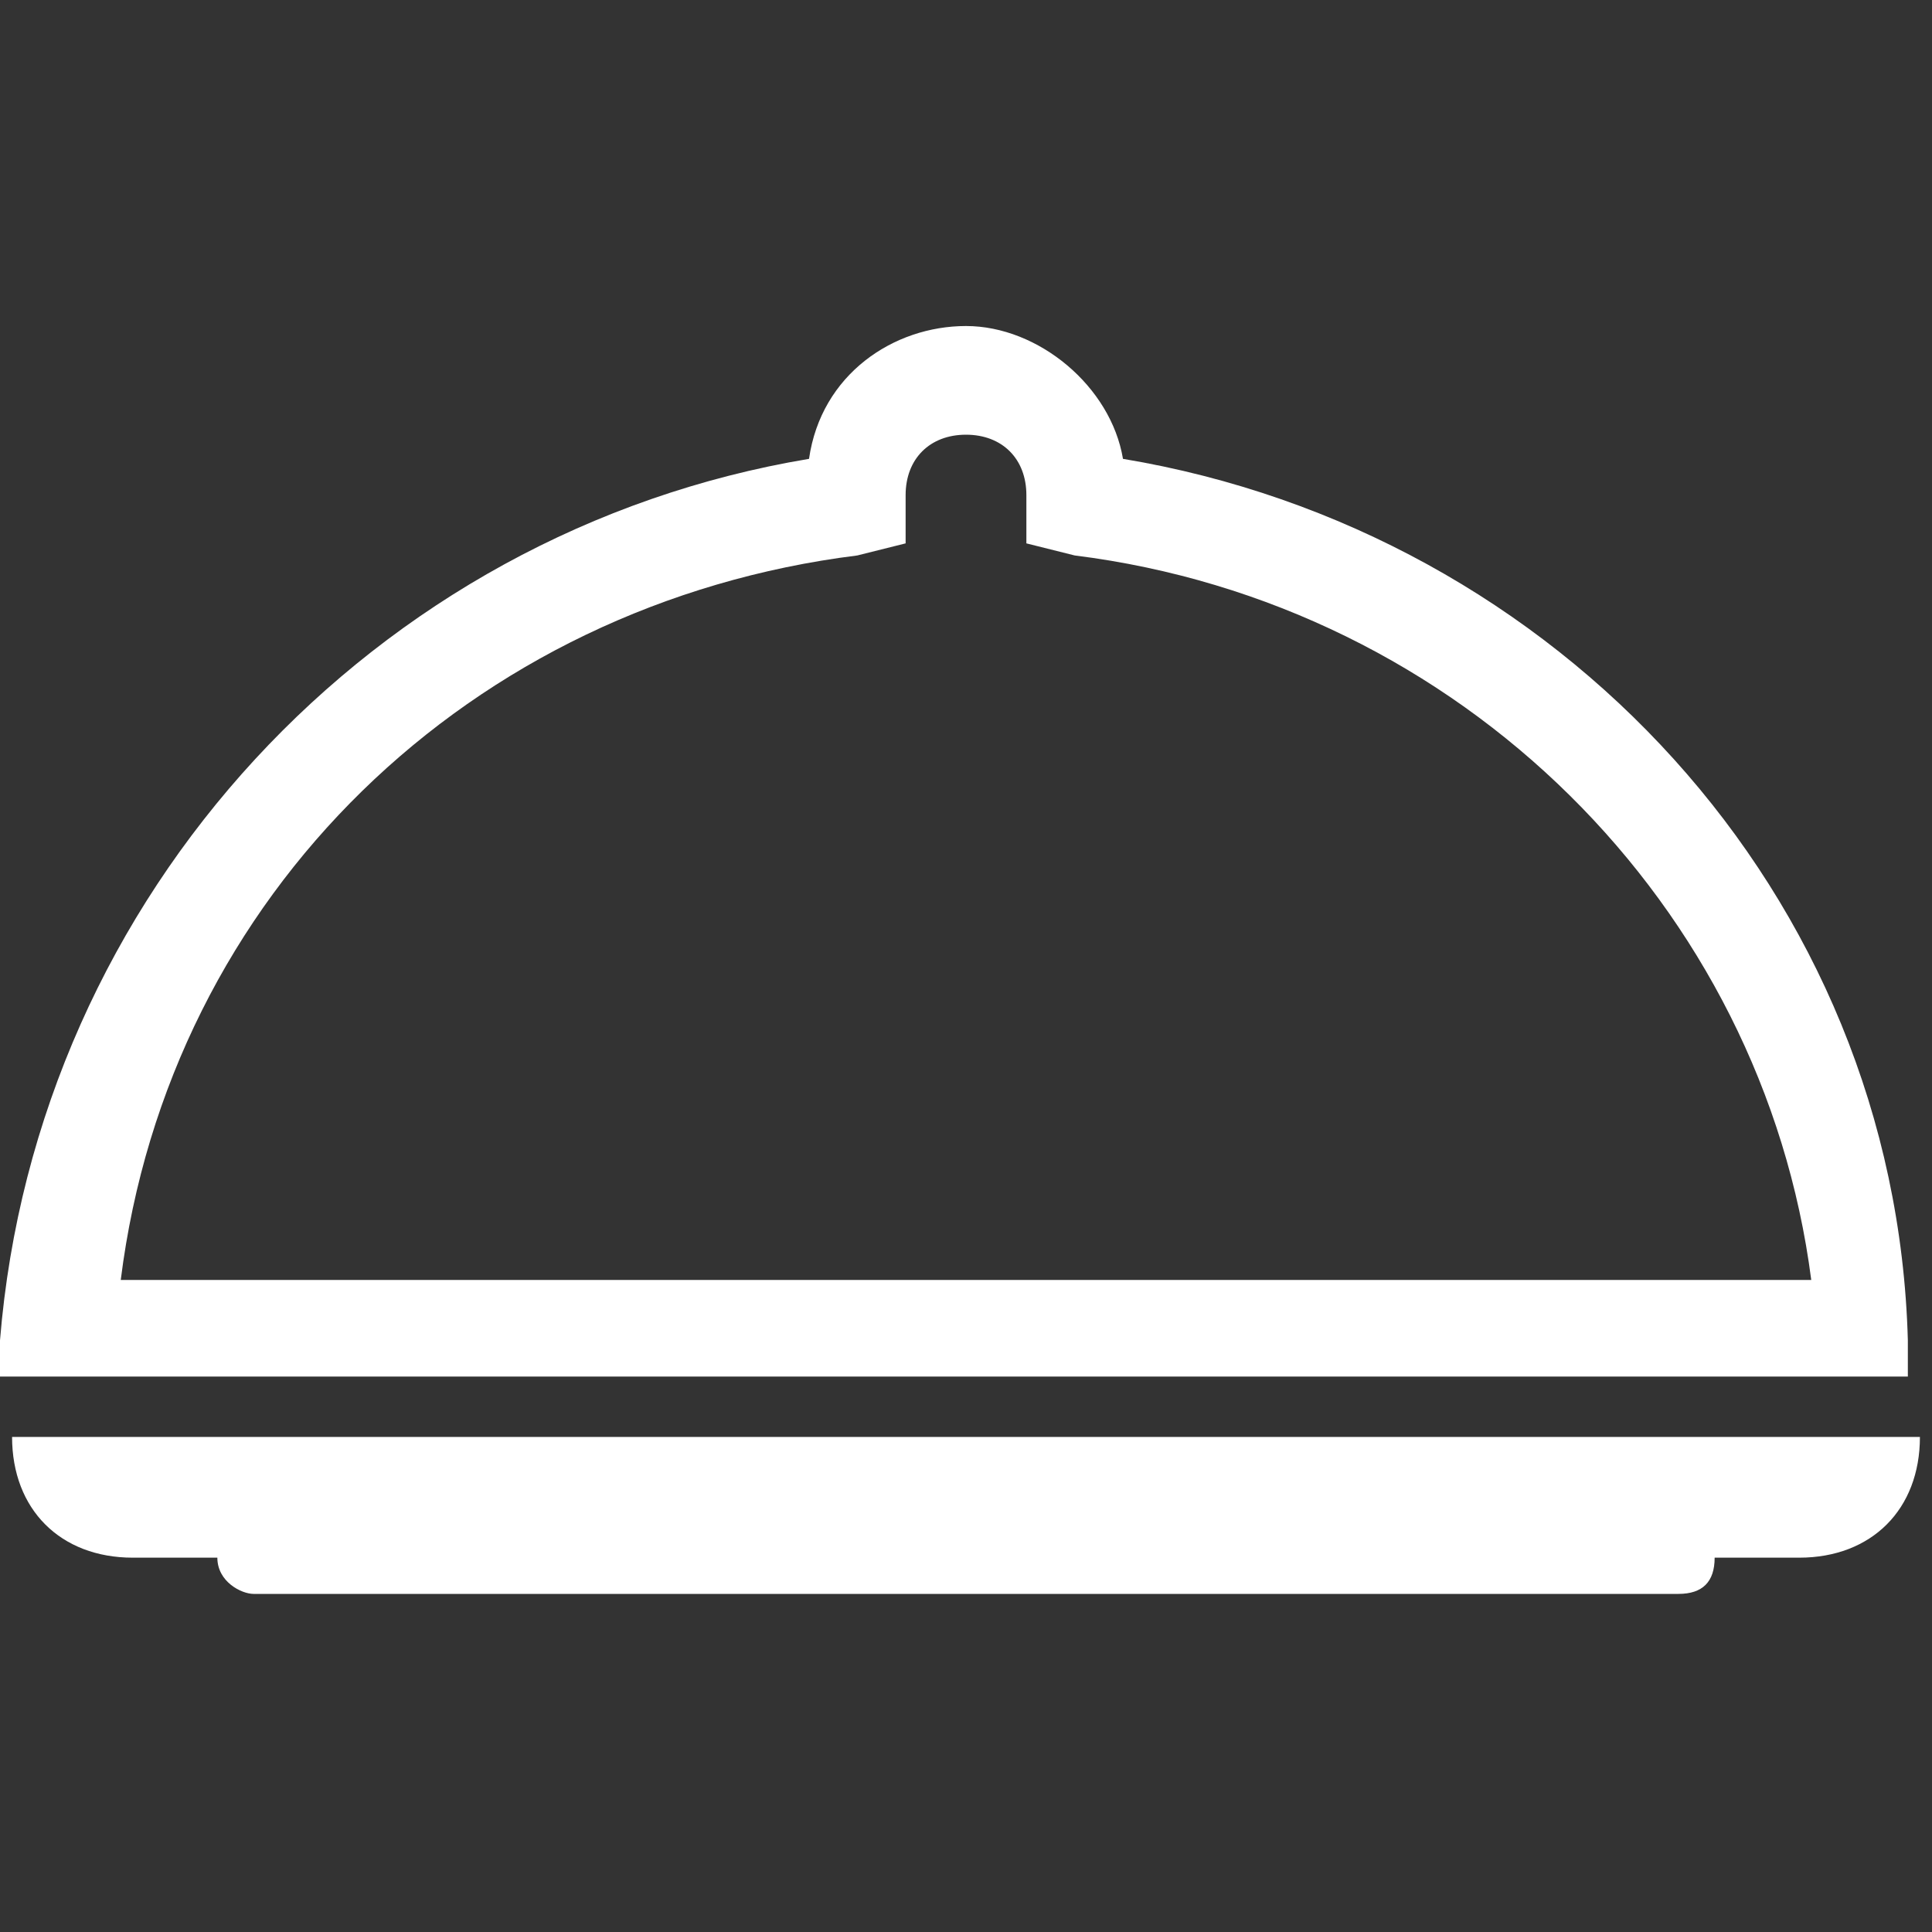 <?xml version="1.0" encoding="utf-8"?>
<!-- Generator: Adobe Illustrator 22.0.0, SVG Export Plug-In . SVG Version: 6.00 Build 0)  -->
<svg version="1.1" id="Vrstva_1" xmlns="http://www.w3.org/2000/svg" xmlns:xlink="http://www.w3.org/1999/xlink" x="0px" y="0px"
	 viewBox="0 0 16 16" style="enable-background:new 0 0 16 16;" xml:space="preserve">
<rect x="0" y="0" width="16" height="16" fill="#333333" stroke="none"/>
<style type="text/css">
	.st0{fill:#FFFFFF;}
</style>
<g>
	<path class="st0" d="M0.1,11.9c0,0.6,0.4,1,1,1h0.7c0,0.2,0.2,0.3,0.3,0.3h11.8c0.2,0,0.3-0.1,0.3-0.3h0.7c0.6,0,1-0.4,1-1H0.1z"/>
	<path class="st0" d="M9.3,3.8C9.2,3.2,8.6,2.7,8,2.7c-0.6,0-1.2,0.4-1.3,1.1C3.1,4.4,0.3,7.4,0,11.1c0,0.1,0,0.1,0,0.2l0,0.1h15.7
		l0.1,0l0-0.1c0-0.1,0-0.1,0-0.2C15.7,7.4,12.9,4.4,9.3,3.8z M7.5,4.1c0-0.3,0.2-0.5,0.5-0.5c0.3,0,0.5,0.2,0.5,0.5l0,0.4l0.4,0.1
		c3.2,0.4,5.7,2.9,6.1,6H1c0.4-3.2,2.9-5.6,6.1-6l0.4-0.1L7.5,4.1z"/>
</g>
</svg>

